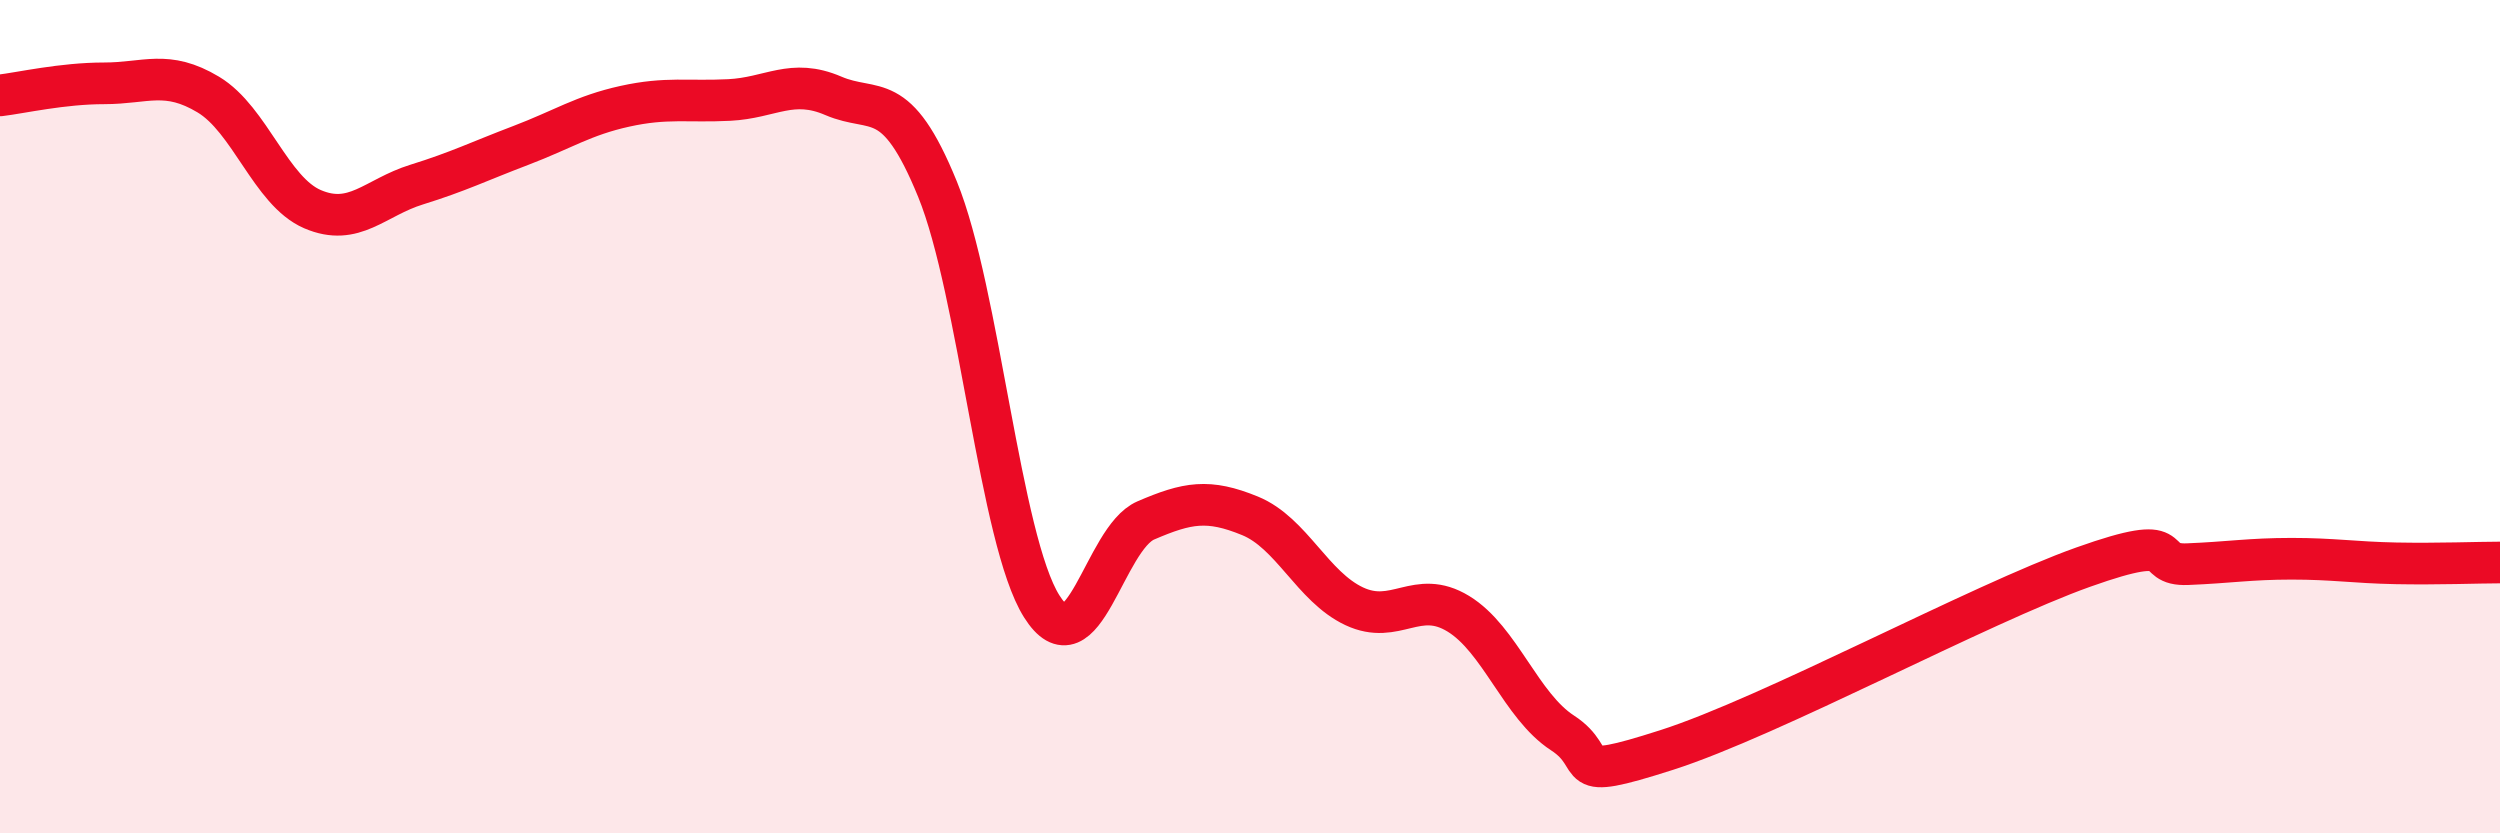 
    <svg width="60" height="20" viewBox="0 0 60 20" xmlns="http://www.w3.org/2000/svg">
      <path
        d="M 0,2.29 C 0.5,2.23 1.5,2 2.5,2 C 3.5,2 4,1.67 5,2.27 C 6,2.87 6.5,4.59 7.5,5.02 C 8.5,5.45 9,4.74 10,4.43 C 11,4.12 11.5,3.87 12.5,3.49 C 13.5,3.11 14,2.77 15,2.55 C 16,2.33 16.5,2.45 17.5,2.4 C 18.5,2.35 19,1.87 20,2.3 C 21,2.73 21.5,2.09 22.5,4.54 C 23.5,6.99 24,12.96 25,14.55 C 26,16.14 26.5,12.92 27.5,12.49 C 28.5,12.06 29,11.97 30,12.38 C 31,12.79 31.5,14.08 32.5,14.55 C 33.5,15.02 34,14.12 35,14.73 C 36,15.34 36.5,16.94 37.5,17.59 C 38.5,18.24 37.5,18.8 40,18 C 42.5,17.2 47.5,14.5 50,13.61 C 52.5,12.72 51.5,13.58 52.5,13.54 C 53.5,13.5 54,13.41 55,13.41 C 56,13.41 56.5,13.5 57.5,13.52 C 58.5,13.54 59.5,13.5 60,13.5L60 20L0 20Z"
        fill="#EB0A25"
        opacity="0.1"
        stroke-linecap="round"
        stroke-linejoin="round"
      />
      <path
        d="M 0,2.29 C 0.5,2.23 1.5,2 2.5,2 C 3.5,2 4,1.67 5,2.27 C 6,2.87 6.5,4.59 7.5,5.02 C 8.5,5.45 9,4.74 10,4.43 C 11,4.12 11.5,3.87 12.5,3.49 C 13.5,3.11 14,2.77 15,2.55 C 16,2.33 16.5,2.45 17.5,2.4 C 18.5,2.35 19,1.87 20,2.3 C 21,2.73 21.5,2.09 22.5,4.54 C 23.5,6.99 24,12.96 25,14.55 C 26,16.14 26.5,12.92 27.5,12.49 C 28.5,12.06 29,11.97 30,12.38 C 31,12.79 31.5,14.08 32.5,14.55 C 33.5,15.02 34,14.12 35,14.73 C 36,15.34 36.5,16.94 37.5,17.59 C 38.5,18.24 37.5,18.8 40,18 C 42.5,17.2 47.5,14.5 50,13.61 C 52.5,12.72 51.5,13.58 52.5,13.54 C 53.5,13.5 54,13.41 55,13.41 C 56,13.41 56.5,13.5 57.5,13.52 C 58.5,13.54 59.5,13.5 60,13.5"
        stroke="#EB0A25"
        stroke-width="1"
        fill="none"
        stroke-linecap="round"
        stroke-linejoin="round"
      />
    </svg>
  
